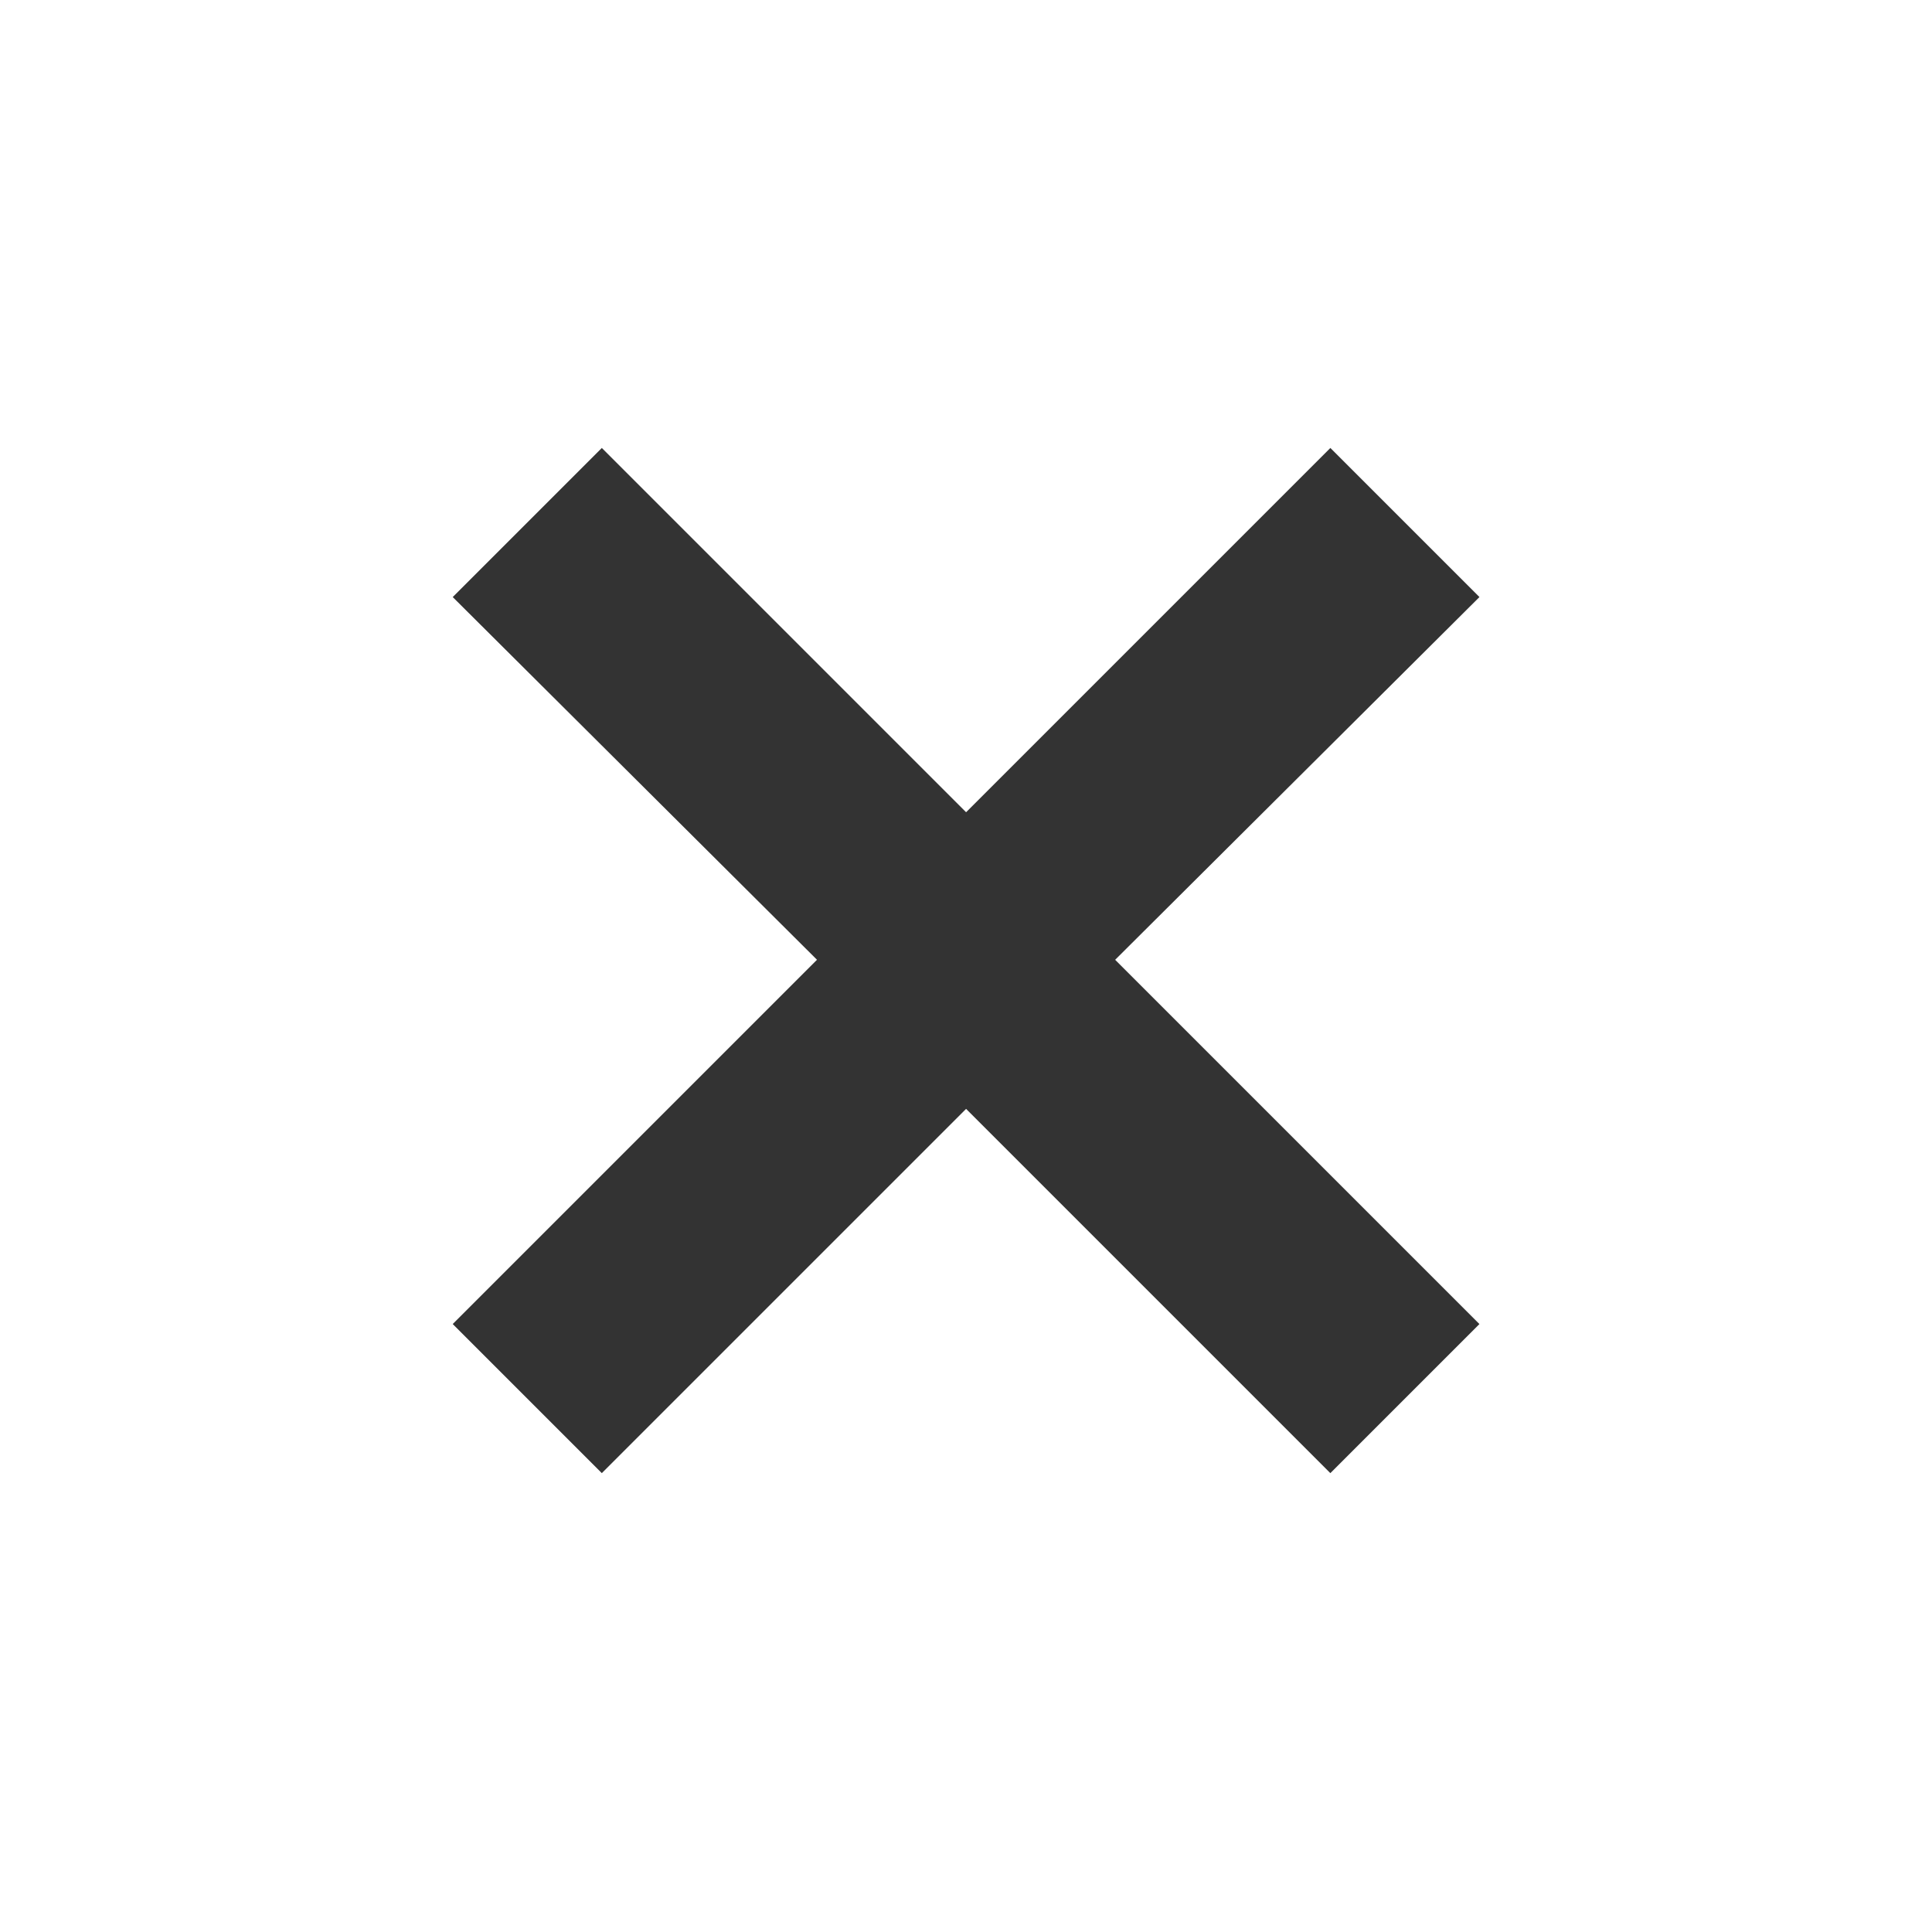 <?xml version="1.0" encoding="utf-8"?>
<!-- Generator: Adobe Illustrator 17.1.0, SVG Export Plug-In . SVG Version: 6.00 Build 0)  -->
<!DOCTYPE svg PUBLIC "-//W3C//DTD SVG 1.1//EN" "http://www.w3.org/Graphics/SVG/1.1/DTD/svg11.dtd">
<svg version="1.1" id="レイヤー_1" xmlns="http://www.w3.org/2000/svg" xmlns:xlink="http://www.w3.org/1999/xlink" x="0px"
	 y="0px" viewBox="0 0 88 88" enable-background="new 0 0 88 88" xml:space="preserve">
<rect x="0" y="0" width="88" height="88" fill="#333333" stroke="none"/>
<g>
	<g>
		<path fill="#FFFFFF" d="M0,0v88h88V0H0z M67.386,60.309l-6.791,6.791L44.004,50.508L27.412,67.099l-6.791-6.791l16.592-16.592
			L20.621,27.195l6.791-6.791l16.592,16.592l16.592-16.592l6.791,6.791L50.794,43.717L67.386,60.309z"/>
	</g>
</g>
</svg>
